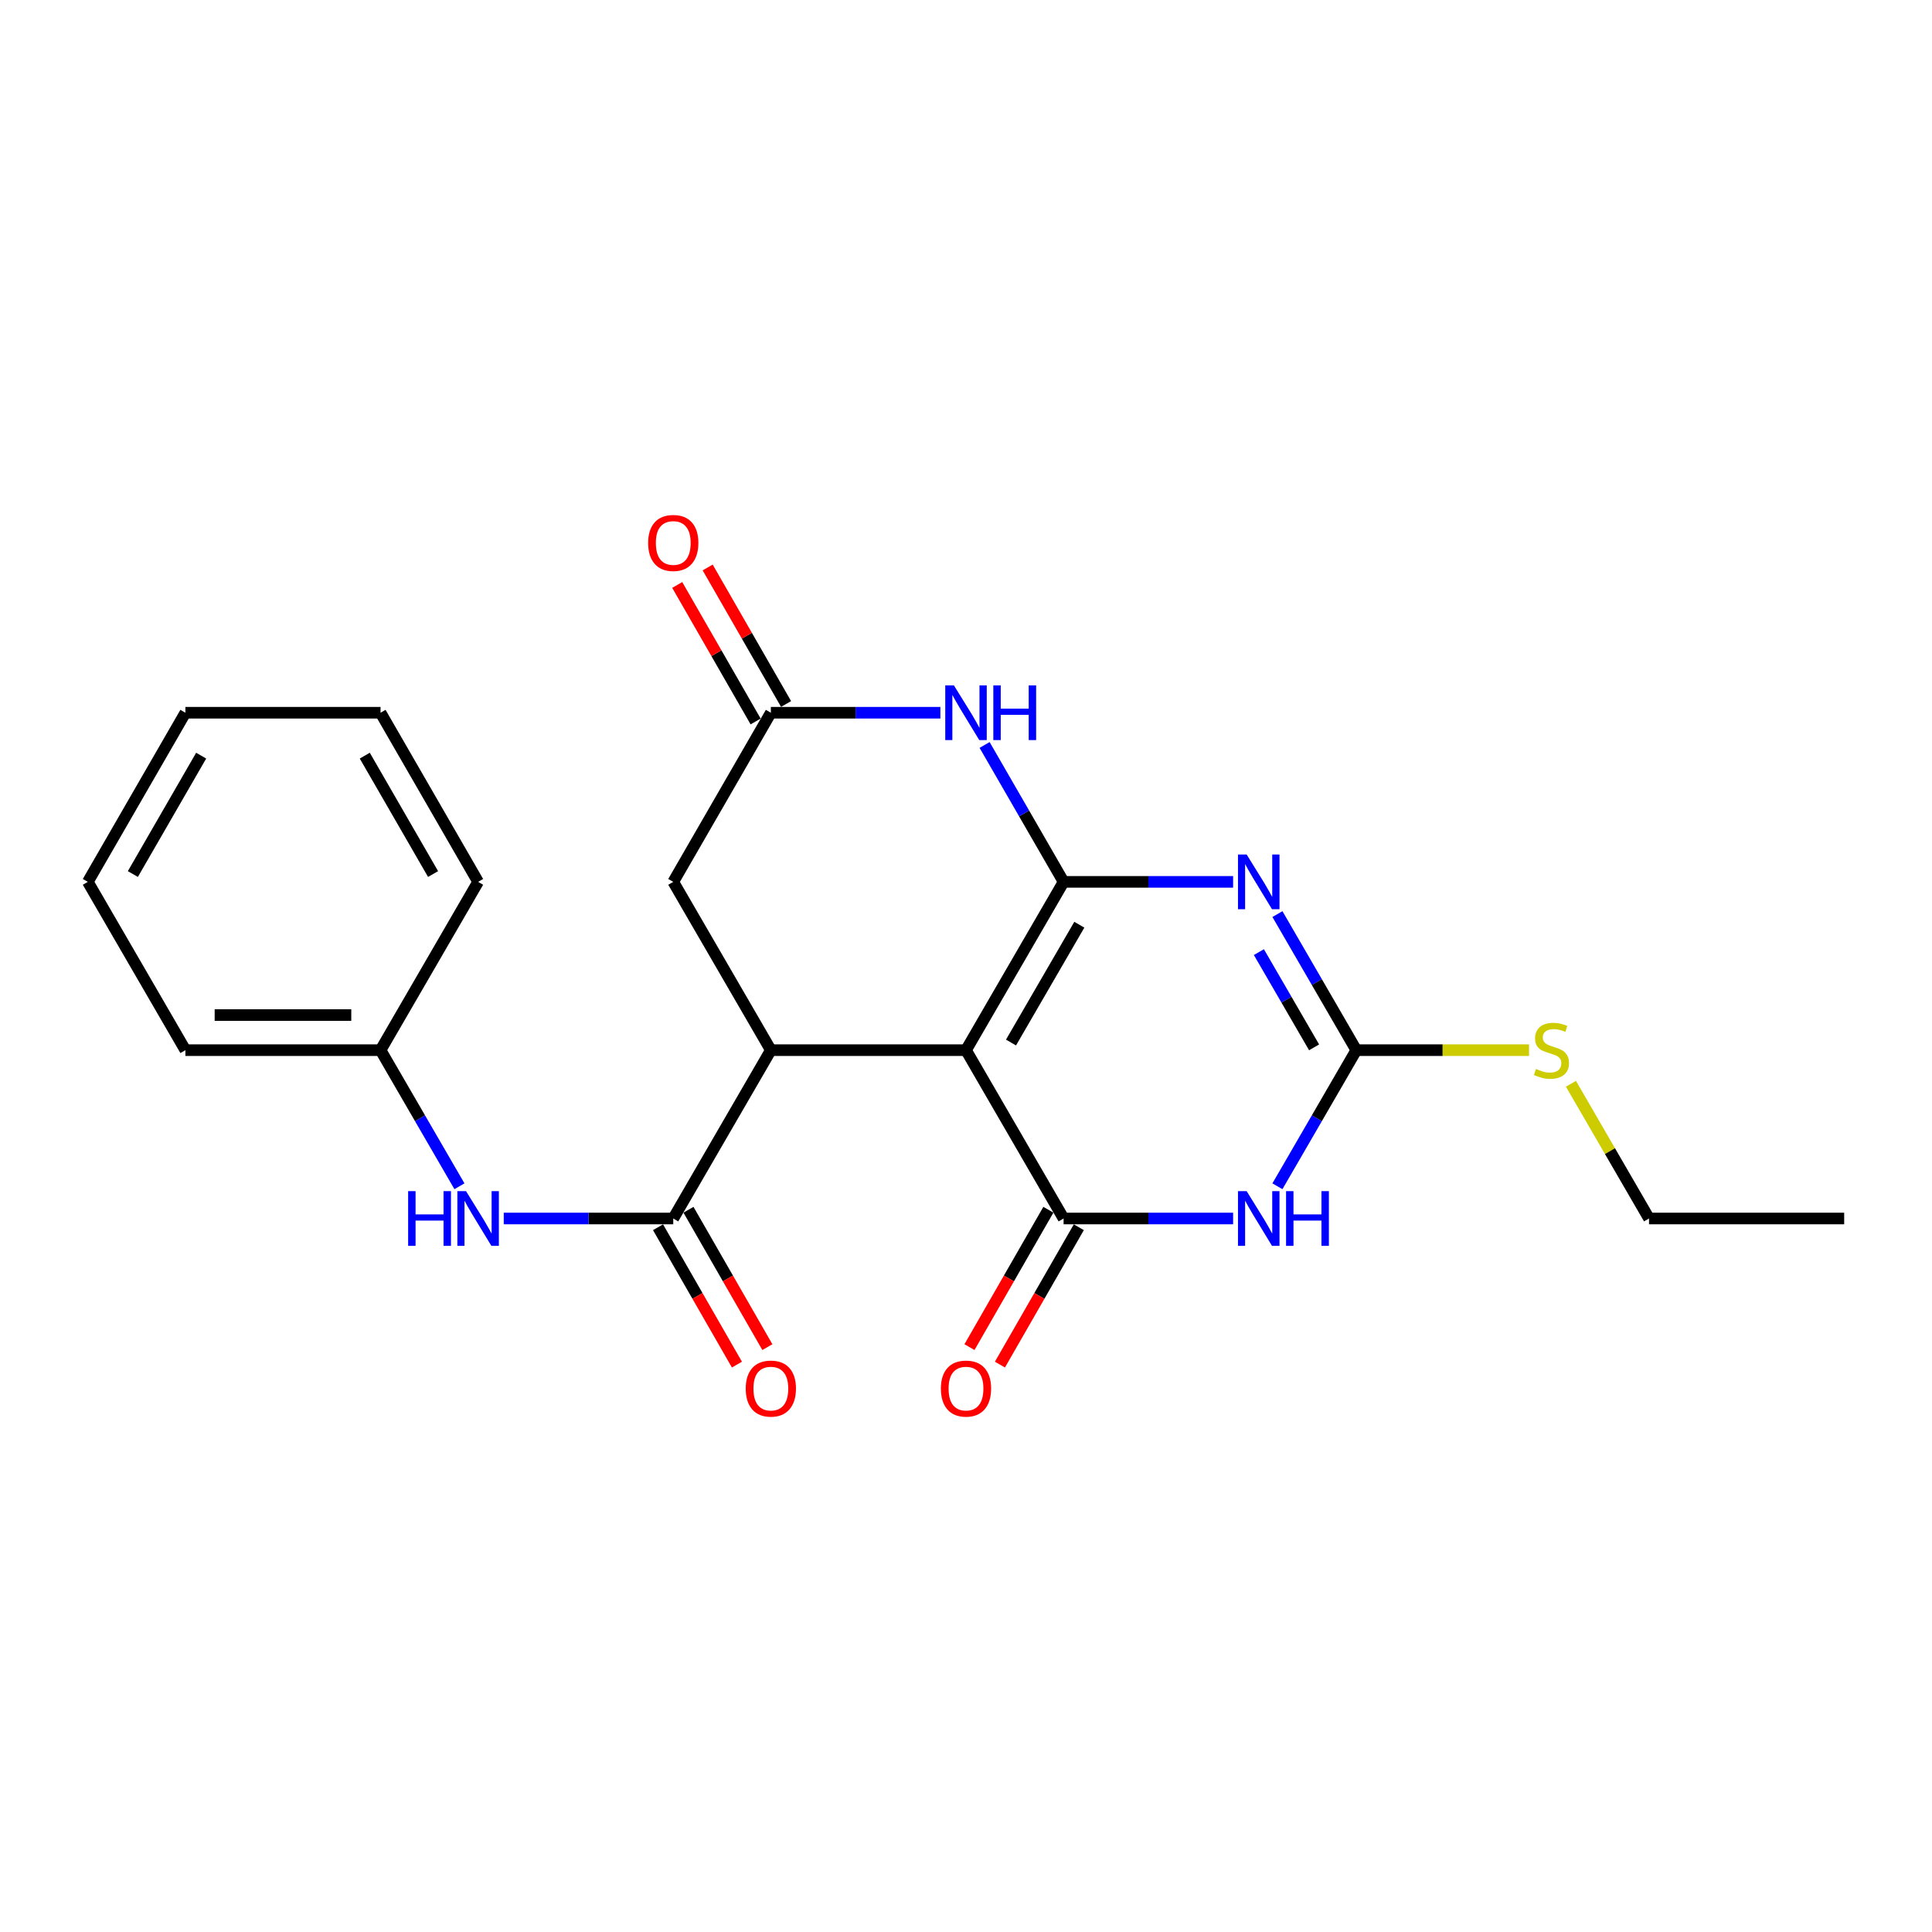 <?xml version='1.0' encoding='iso-8859-1'?>
<svg version='1.1' baseProfile='full'
              xmlns='http://www.w3.org/2000/svg'
                      xmlns:rdkit='http://www.rdkit.org/xml'
                      xmlns:xlink='http://www.w3.org/1999/xlink'
                  xml:space='preserve'
width='1000px' height='1000px' viewBox='0 0 1000 1000'>
<!-- END OF HEADER -->
<rect style='opacity:1.0;fill:#FFFFFF;stroke:none' width='1000' height='1000' x='0' y='0'> </rect>
<path class='bond-0' d='M 550.515,456.452 L 500,543.562' style='fill:none;fill-rule:evenodd;stroke:#000000;stroke-width:6px;stroke-linecap:butt;stroke-linejoin:miter;stroke-opacity:1' />
<path class='bond-0' d='M 558.657,478.634 L 523.296,539.611' style='fill:none;fill-rule:evenodd;stroke:#000000;stroke-width:6px;stroke-linecap:butt;stroke-linejoin:miter;stroke-opacity:1' />
<path class='bond-1' d='M 550.515,456.452 L 594.388,456.452' style='fill:none;fill-rule:evenodd;stroke:#000000;stroke-width:6px;stroke-linecap:butt;stroke-linejoin:miter;stroke-opacity:1' />
<path class='bond-1' d='M 594.388,456.452 L 638.26,456.452' style='fill:none;fill-rule:evenodd;stroke:#0000FF;stroke-width:6px;stroke-linecap:butt;stroke-linejoin:miter;stroke-opacity:1' />
<path class='bond-6' d='M 550.515,456.452 L 530.072,421.024' style='fill:none;fill-rule:evenodd;stroke:#000000;stroke-width:6px;stroke-linecap:butt;stroke-linejoin:miter;stroke-opacity:1' />
<path class='bond-6' d='M 530.072,421.024 L 509.629,385.596' style='fill:none;fill-rule:evenodd;stroke:#0000FF;stroke-width:6px;stroke-linecap:butt;stroke-linejoin:miter;stroke-opacity:1' />
<path class='bond-2' d='M 500,543.562 L 550.515,630.691' style='fill:none;fill-rule:evenodd;stroke:#000000;stroke-width:6px;stroke-linecap:butt;stroke-linejoin:miter;stroke-opacity:1' />
<path class='bond-5' d='M 500,543.562 L 398.99,543.562' style='fill:none;fill-rule:evenodd;stroke:#000000;stroke-width:6px;stroke-linecap:butt;stroke-linejoin:miter;stroke-opacity:1' />
<path class='bond-4' d='M 661.193,473.129 L 681.606,508.346' style='fill:none;fill-rule:evenodd;stroke:#0000FF;stroke-width:6px;stroke-linecap:butt;stroke-linejoin:miter;stroke-opacity:1' />
<path class='bond-4' d='M 681.606,508.346 L 702.02,543.562' style='fill:none;fill-rule:evenodd;stroke:#000000;stroke-width:6px;stroke-linecap:butt;stroke-linejoin:miter;stroke-opacity:1' />
<path class='bond-4' d='M 651.596,492.807 L 665.886,517.458' style='fill:none;fill-rule:evenodd;stroke:#0000FF;stroke-width:6px;stroke-linecap:butt;stroke-linejoin:miter;stroke-opacity:1' />
<path class='bond-4' d='M 665.886,517.458 L 680.175,542.11' style='fill:none;fill-rule:evenodd;stroke:#000000;stroke-width:6px;stroke-linecap:butt;stroke-linejoin:miter;stroke-opacity:1' />
<path class='bond-11' d='M 542.637,626.166 L 522.219,661.717' style='fill:none;fill-rule:evenodd;stroke:#000000;stroke-width:6px;stroke-linecap:butt;stroke-linejoin:miter;stroke-opacity:1' />
<path class='bond-11' d='M 522.219,661.717 L 501.802,697.268' style='fill:none;fill-rule:evenodd;stroke:#FF0000;stroke-width:6px;stroke-linecap:butt;stroke-linejoin:miter;stroke-opacity:1' />
<path class='bond-11' d='M 558.394,635.216 L 537.976,670.767' style='fill:none;fill-rule:evenodd;stroke:#000000;stroke-width:6px;stroke-linecap:butt;stroke-linejoin:miter;stroke-opacity:1' />
<path class='bond-11' d='M 537.976,670.767 L 517.559,706.317' style='fill:none;fill-rule:evenodd;stroke:#FF0000;stroke-width:6px;stroke-linecap:butt;stroke-linejoin:miter;stroke-opacity:1' />
<path class='bond-24' d='M 550.515,630.691 L 594.388,630.691' style='fill:none;fill-rule:evenodd;stroke:#000000;stroke-width:6px;stroke-linecap:butt;stroke-linejoin:miter;stroke-opacity:1' />
<path class='bond-24' d='M 594.388,630.691 L 638.26,630.691' style='fill:none;fill-rule:evenodd;stroke:#0000FF;stroke-width:6px;stroke-linecap:butt;stroke-linejoin:miter;stroke-opacity:1' />
<path class='bond-3' d='M 661.191,614.014 L 681.605,578.788' style='fill:none;fill-rule:evenodd;stroke:#0000FF;stroke-width:6px;stroke-linecap:butt;stroke-linejoin:miter;stroke-opacity:1' />
<path class='bond-3' d='M 681.605,578.788 L 702.02,543.562' style='fill:none;fill-rule:evenodd;stroke:#000000;stroke-width:6px;stroke-linecap:butt;stroke-linejoin:miter;stroke-opacity:1' />
<path class='bond-14' d='M 702.02,543.562 L 746.723,543.562' style='fill:none;fill-rule:evenodd;stroke:#000000;stroke-width:6px;stroke-linecap:butt;stroke-linejoin:miter;stroke-opacity:1' />
<path class='bond-14' d='M 746.723,543.562 L 791.425,543.562' style='fill:none;fill-rule:evenodd;stroke:#CCCC00;stroke-width:6px;stroke-linecap:butt;stroke-linejoin:miter;stroke-opacity:1' />
<path class='bond-7' d='M 398.99,543.562 L 348.475,630.691' style='fill:none;fill-rule:evenodd;stroke:#000000;stroke-width:6px;stroke-linecap:butt;stroke-linejoin:miter;stroke-opacity:1' />
<path class='bond-23' d='M 398.99,543.562 L 348.475,456.452' style='fill:none;fill-rule:evenodd;stroke:#000000;stroke-width:6px;stroke-linecap:butt;stroke-linejoin:miter;stroke-opacity:1' />
<path class='bond-8' d='M 486.735,368.909 L 442.862,368.909' style='fill:none;fill-rule:evenodd;stroke:#0000FF;stroke-width:6px;stroke-linecap:butt;stroke-linejoin:miter;stroke-opacity:1' />
<path class='bond-8' d='M 442.862,368.909 L 398.99,368.909' style='fill:none;fill-rule:evenodd;stroke:#000000;stroke-width:6px;stroke-linecap:butt;stroke-linejoin:miter;stroke-opacity:1' />
<path class='bond-9' d='M 348.475,630.691 L 304.607,630.691' style='fill:none;fill-rule:evenodd;stroke:#000000;stroke-width:6px;stroke-linecap:butt;stroke-linejoin:miter;stroke-opacity:1' />
<path class='bond-9' d='M 304.607,630.691 L 260.74,630.691' style='fill:none;fill-rule:evenodd;stroke:#0000FF;stroke-width:6px;stroke-linecap:butt;stroke-linejoin:miter;stroke-opacity:1' />
<path class='bond-12' d='M 340.596,635.216 L 361.013,670.767' style='fill:none;fill-rule:evenodd;stroke:#000000;stroke-width:6px;stroke-linecap:butt;stroke-linejoin:miter;stroke-opacity:1' />
<path class='bond-12' d='M 361.013,670.767 L 381.431,706.317' style='fill:none;fill-rule:evenodd;stroke:#FF0000;stroke-width:6px;stroke-linecap:butt;stroke-linejoin:miter;stroke-opacity:1' />
<path class='bond-12' d='M 356.353,626.166 L 376.771,661.717' style='fill:none;fill-rule:evenodd;stroke:#000000;stroke-width:6px;stroke-linecap:butt;stroke-linejoin:miter;stroke-opacity:1' />
<path class='bond-12' d='M 376.771,661.717 L 397.188,697.268' style='fill:none;fill-rule:evenodd;stroke:#FF0000;stroke-width:6px;stroke-linecap:butt;stroke-linejoin:miter;stroke-opacity:1' />
<path class='bond-10' d='M 398.99,368.909 L 348.475,456.452' style='fill:none;fill-rule:evenodd;stroke:#000000;stroke-width:6px;stroke-linecap:butt;stroke-linejoin:miter;stroke-opacity:1' />
<path class='bond-13' d='M 406.868,364.384 L 386.578,329.053' style='fill:none;fill-rule:evenodd;stroke:#000000;stroke-width:6px;stroke-linecap:butt;stroke-linejoin:miter;stroke-opacity:1' />
<path class='bond-13' d='M 386.578,329.053 L 366.287,293.723' style='fill:none;fill-rule:evenodd;stroke:#FF0000;stroke-width:6px;stroke-linecap:butt;stroke-linejoin:miter;stroke-opacity:1' />
<path class='bond-13' d='M 391.111,373.434 L 370.82,338.103' style='fill:none;fill-rule:evenodd;stroke:#000000;stroke-width:6px;stroke-linecap:butt;stroke-linejoin:miter;stroke-opacity:1' />
<path class='bond-13' d='M 370.82,338.103 L 350.529,302.772' style='fill:none;fill-rule:evenodd;stroke:#FF0000;stroke-width:6px;stroke-linecap:butt;stroke-linejoin:miter;stroke-opacity:1' />
<path class='bond-15' d='M 237.807,614.013 L 217.389,578.788' style='fill:none;fill-rule:evenodd;stroke:#0000FF;stroke-width:6px;stroke-linecap:butt;stroke-linejoin:miter;stroke-opacity:1' />
<path class='bond-15' d='M 217.389,578.788 L 196.97,543.562' style='fill:none;fill-rule:evenodd;stroke:#000000;stroke-width:6px;stroke-linecap:butt;stroke-linejoin:miter;stroke-opacity:1' />
<path class='bond-16' d='M 813.115,560.959 L 833.325,595.825' style='fill:none;fill-rule:evenodd;stroke:#CCCC00;stroke-width:6px;stroke-linecap:butt;stroke-linejoin:miter;stroke-opacity:1' />
<path class='bond-16' d='M 833.325,595.825 L 853.535,630.691' style='fill:none;fill-rule:evenodd;stroke:#000000;stroke-width:6px;stroke-linecap:butt;stroke-linejoin:miter;stroke-opacity:1' />
<path class='bond-17' d='M 196.97,543.562 L 95.96,543.562' style='fill:none;fill-rule:evenodd;stroke:#000000;stroke-width:6px;stroke-linecap:butt;stroke-linejoin:miter;stroke-opacity:1' />
<path class='bond-17' d='M 181.818,525.391 L 111.111,525.391' style='fill:none;fill-rule:evenodd;stroke:#000000;stroke-width:6px;stroke-linecap:butt;stroke-linejoin:miter;stroke-opacity:1' />
<path class='bond-18' d='M 196.97,543.562 L 247.475,456.452' style='fill:none;fill-rule:evenodd;stroke:#000000;stroke-width:6px;stroke-linecap:butt;stroke-linejoin:miter;stroke-opacity:1' />
<path class='bond-19' d='M 853.535,630.691 L 954.545,630.691' style='fill:none;fill-rule:evenodd;stroke:#000000;stroke-width:6px;stroke-linecap:butt;stroke-linejoin:miter;stroke-opacity:1' />
<path class='bond-20' d='M 95.96,543.562 L 45.455,456.452' style='fill:none;fill-rule:evenodd;stroke:#000000;stroke-width:6px;stroke-linecap:butt;stroke-linejoin:miter;stroke-opacity:1' />
<path class='bond-21' d='M 247.475,456.452 L 196.97,368.909' style='fill:none;fill-rule:evenodd;stroke:#000000;stroke-width:6px;stroke-linecap:butt;stroke-linejoin:miter;stroke-opacity:1' />
<path class='bond-21' d='M 224.16,452.401 L 188.806,391.121' style='fill:none;fill-rule:evenodd;stroke:#000000;stroke-width:6px;stroke-linecap:butt;stroke-linejoin:miter;stroke-opacity:1' />
<path class='bond-25' d='M 45.455,456.452 L 95.96,368.909' style='fill:none;fill-rule:evenodd;stroke:#000000;stroke-width:6px;stroke-linecap:butt;stroke-linejoin:miter;stroke-opacity:1' />
<path class='bond-25' d='M 68.77,452.401 L 104.123,391.121' style='fill:none;fill-rule:evenodd;stroke:#000000;stroke-width:6px;stroke-linecap:butt;stroke-linejoin:miter;stroke-opacity:1' />
<path class='bond-22' d='M 196.97,368.909 L 95.96,368.909' style='fill:none;fill-rule:evenodd;stroke:#000000;stroke-width:6px;stroke-linecap:butt;stroke-linejoin:miter;stroke-opacity:1' />
<path  class='atom-2' d='M 645.265 442.292
L 654.545 457.292
Q 655.465 458.772, 656.945 461.452
Q 658.425 464.132, 658.505 464.292
L 658.505 442.292
L 662.265 442.292
L 662.265 470.612
L 658.385 470.612
L 648.425 454.212
Q 647.265 452.292, 646.025 450.092
Q 644.825 447.892, 644.465 447.212
L 644.465 470.612
L 640.785 470.612
L 640.785 442.292
L 645.265 442.292
' fill='#0000FF'/>
<path  class='atom-4' d='M 645.265 616.531
L 654.545 631.531
Q 655.465 633.011, 656.945 635.691
Q 658.425 638.371, 658.505 638.531
L 658.505 616.531
L 662.265 616.531
L 662.265 644.851
L 658.385 644.851
L 648.425 628.451
Q 647.265 626.531, 646.025 624.331
Q 644.825 622.131, 644.465 621.451
L 644.465 644.851
L 640.785 644.851
L 640.785 616.531
L 645.265 616.531
' fill='#0000FF'/>
<path  class='atom-4' d='M 665.665 616.531
L 669.505 616.531
L 669.505 628.571
L 683.985 628.571
L 683.985 616.531
L 687.825 616.531
L 687.825 644.851
L 683.985 644.851
L 683.985 631.771
L 669.505 631.771
L 669.505 644.851
L 665.665 644.851
L 665.665 616.531
' fill='#0000FF'/>
<path  class='atom-7' d='M 493.74 354.749
L 503.02 369.749
Q 503.94 371.229, 505.42 373.909
Q 506.9 376.589, 506.98 376.749
L 506.98 354.749
L 510.74 354.749
L 510.74 383.069
L 506.86 383.069
L 496.9 366.669
Q 495.74 364.749, 494.5 362.549
Q 493.3 360.349, 492.94 359.669
L 492.94 383.069
L 489.26 383.069
L 489.26 354.749
L 493.74 354.749
' fill='#0000FF'/>
<path  class='atom-7' d='M 514.14 354.749
L 517.98 354.749
L 517.98 366.789
L 532.46 366.789
L 532.46 354.749
L 536.3 354.749
L 536.3 383.069
L 532.46 383.069
L 532.46 369.989
L 517.98 369.989
L 517.98 383.069
L 514.14 383.069
L 514.14 354.749
' fill='#0000FF'/>
<path  class='atom-10' d='M 211.255 616.531
L 215.095 616.531
L 215.095 628.571
L 229.575 628.571
L 229.575 616.531
L 233.415 616.531
L 233.415 644.851
L 229.575 644.851
L 229.575 631.771
L 215.095 631.771
L 215.095 644.851
L 211.255 644.851
L 211.255 616.531
' fill='#0000FF'/>
<path  class='atom-10' d='M 241.215 616.531
L 250.495 631.531
Q 251.415 633.011, 252.895 635.691
Q 254.375 638.371, 254.455 638.531
L 254.455 616.531
L 258.215 616.531
L 258.215 644.851
L 254.335 644.851
L 244.375 628.451
Q 243.215 626.531, 241.975 624.331
Q 240.775 622.131, 240.415 621.451
L 240.415 644.851
L 236.735 644.851
L 236.735 616.531
L 241.215 616.531
' fill='#0000FF'/>
<path  class='atom-12' d='M 487 718.728
Q 487 711.928, 490.36 708.128
Q 493.72 704.328, 500 704.328
Q 506.28 704.328, 509.64 708.128
Q 513 711.928, 513 718.728
Q 513 725.608, 509.6 729.528
Q 506.2 733.408, 500 733.408
Q 493.76 733.408, 490.36 729.528
Q 487 725.648, 487 718.728
M 500 730.208
Q 504.32 730.208, 506.64 727.328
Q 509 724.408, 509 718.728
Q 509 713.168, 506.64 710.368
Q 504.32 707.528, 500 707.528
Q 495.68 707.528, 493.32 710.328
Q 491 713.128, 491 718.728
Q 491 724.448, 493.32 727.328
Q 495.68 730.208, 500 730.208
' fill='#FF0000'/>
<path  class='atom-13' d='M 385.99 718.728
Q 385.99 711.928, 389.35 708.128
Q 392.71 704.328, 398.99 704.328
Q 405.27 704.328, 408.63 708.128
Q 411.99 711.928, 411.99 718.728
Q 411.99 725.608, 408.59 729.528
Q 405.19 733.408, 398.99 733.408
Q 392.75 733.408, 389.35 729.528
Q 385.99 725.648, 385.99 718.728
M 398.99 730.208
Q 403.31 730.208, 405.63 727.328
Q 407.99 724.408, 407.99 718.728
Q 407.99 713.168, 405.63 710.368
Q 403.31 707.528, 398.99 707.528
Q 394.67 707.528, 392.31 710.328
Q 389.99 713.128, 389.99 718.728
Q 389.99 724.448, 392.31 727.328
Q 394.67 730.208, 398.99 730.208
' fill='#FF0000'/>
<path  class='atom-14' d='M 335.475 281.032
Q 335.475 274.232, 338.835 270.432
Q 342.195 266.632, 348.475 266.632
Q 354.755 266.632, 358.115 270.432
Q 361.475 274.232, 361.475 281.032
Q 361.475 287.912, 358.075 291.832
Q 354.675 295.712, 348.475 295.712
Q 342.235 295.712, 338.835 291.832
Q 335.475 287.952, 335.475 281.032
M 348.475 292.512
Q 352.795 292.512, 355.115 289.632
Q 357.475 286.712, 357.475 281.032
Q 357.475 275.472, 355.115 272.672
Q 352.795 269.832, 348.475 269.832
Q 344.155 269.832, 341.795 272.632
Q 339.475 275.432, 339.475 281.032
Q 339.475 286.752, 341.795 289.632
Q 344.155 292.512, 348.475 292.512
' fill='#FF0000'/>
<path  class='atom-15' d='M 795.03 553.282
Q 795.35 553.402, 796.67 553.962
Q 797.99 554.522, 799.43 554.882
Q 800.91 555.202, 802.35 555.202
Q 805.03 555.202, 806.59 553.922
Q 808.15 552.602, 808.15 550.322
Q 808.15 548.762, 807.35 547.802
Q 806.59 546.842, 805.39 546.322
Q 804.19 545.802, 802.19 545.202
Q 799.67 544.442, 798.15 543.722
Q 796.67 543.002, 795.59 541.482
Q 794.55 539.962, 794.55 537.402
Q 794.55 533.842, 796.95 531.642
Q 799.39 529.442, 804.19 529.442
Q 807.47 529.442, 811.19 531.002
L 810.27 534.082
Q 806.87 532.682, 804.31 532.682
Q 801.55 532.682, 800.03 533.842
Q 798.51 534.962, 798.55 536.922
Q 798.55 538.442, 799.31 539.362
Q 800.11 540.282, 801.23 540.802
Q 802.39 541.322, 804.31 541.922
Q 806.87 542.722, 808.39 543.522
Q 809.91 544.322, 810.99 545.962
Q 812.11 547.562, 812.11 550.322
Q 812.11 554.242, 809.47 556.362
Q 806.87 558.442, 802.51 558.442
Q 799.99 558.442, 798.07 557.882
Q 796.19 557.362, 793.95 556.442
L 795.03 553.282
' fill='#CCCC00'/>
</svg>
